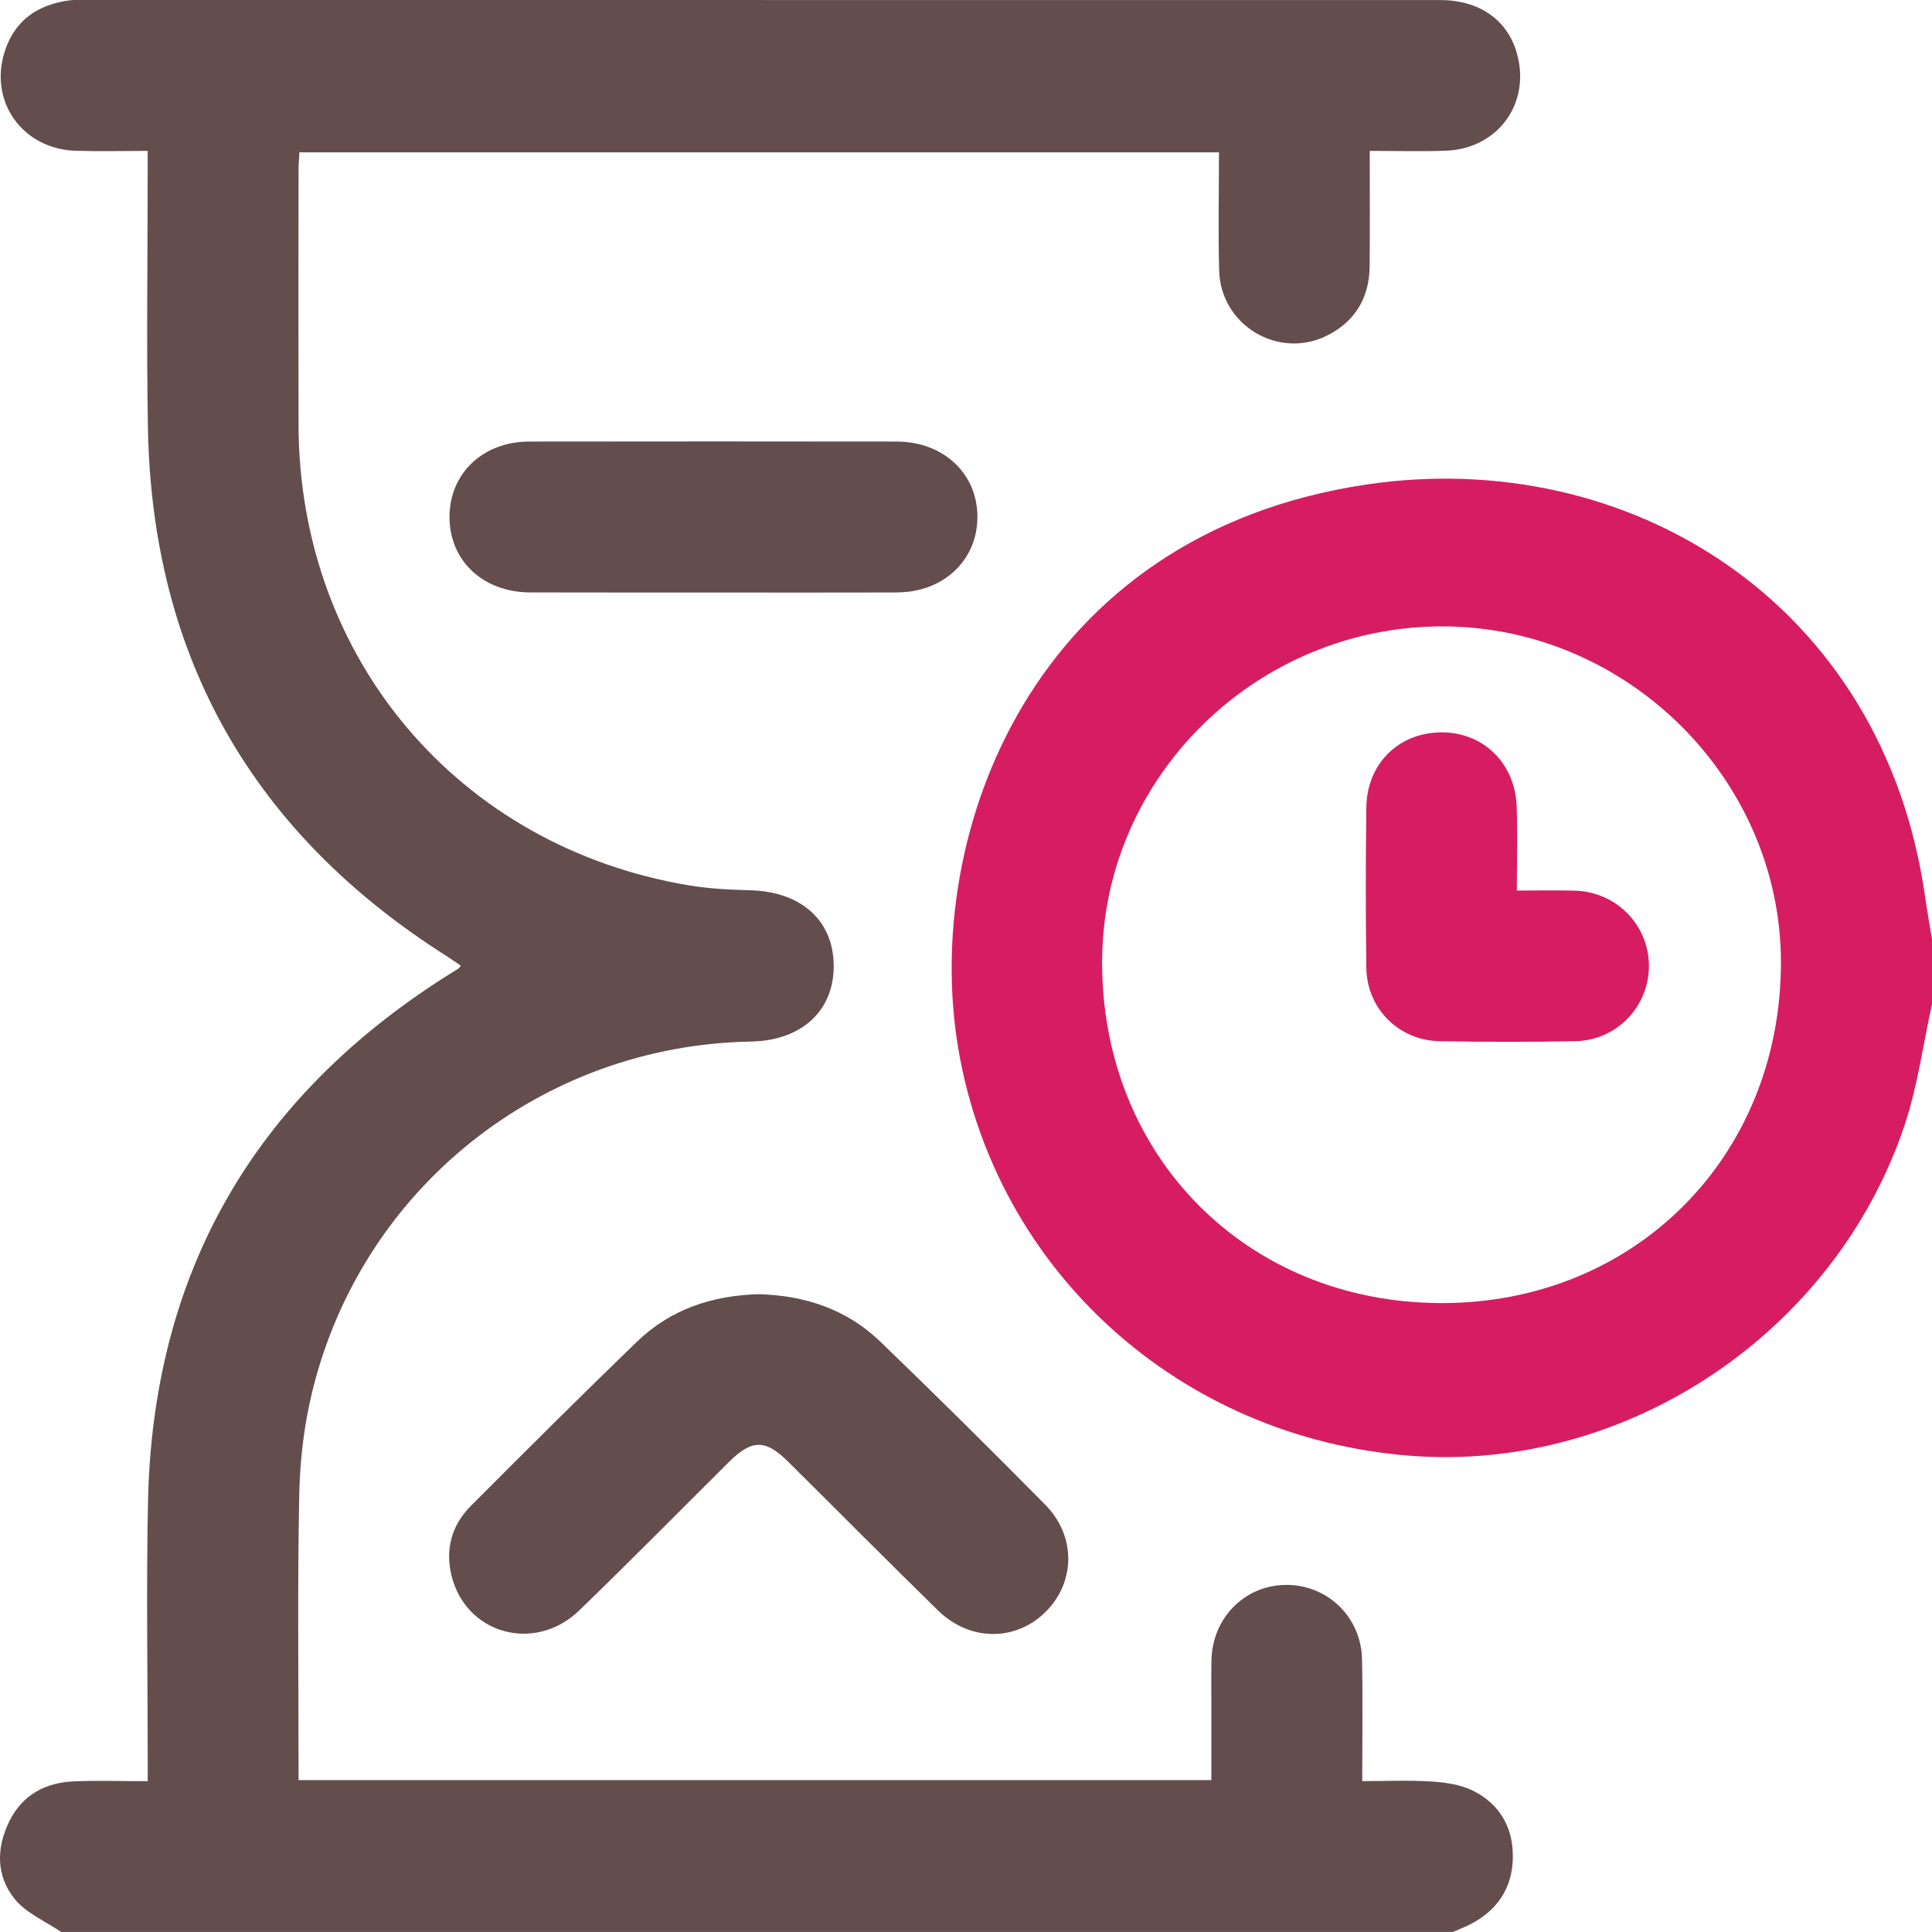 <svg width="80" height="80" viewBox="0 0 80 80" fill="none" xmlns="http://www.w3.org/2000/svg">
<g clip-path="url(#clip0_88_117)">
<path d="M62.642 76.955C62.675 75.706 62.118 74.713 61.002 74.153C60.49 73.897 59.862 73.807 59.28 73.769C58.335 73.709 57.381 73.752 56.407 73.752C56.407 71.984 56.434 70.344 56.399 68.705C56.361 66.939 54.944 65.599 53.218 65.628C51.522 65.657 50.201 67.004 50.164 68.747C50.151 69.346 50.16 69.945 50.16 70.544C50.16 71.6 50.16 72.657 50.16 73.711H12.362C12.362 73.473 12.362 73.27 12.362 73.068C12.362 69.344 12.316 65.62 12.391 61.896C12.418 60.477 12.589 59.03 12.923 57.65C14.97 49.2 22.418 43.282 31.1 43.128C33.189 43.09 34.535 41.855 34.522 39.984C34.512 38.112 33.174 36.922 31.069 36.864C30.211 36.841 29.347 36.799 28.504 36.657C18.985 35.058 12.385 27.262 12.362 17.605C12.354 14.09 12.36 10.575 12.362 7.058C12.362 6.807 12.385 6.555 12.397 6.308H50.475C50.475 7.98 50.439 9.594 50.483 11.205C50.545 13.487 52.97 14.917 54.988 13.877C56.129 13.289 56.701 12.31 56.714 11.03C56.73 9.452 56.718 7.876 56.718 6.248C57.836 6.248 58.848 6.277 59.858 6.241C62.041 6.168 63.416 4.246 62.798 2.165C62.402 0.812 61.242 0.002 59.633 0.002C40.866 9.66613e-05 22.096 9.66612e-05 3.327 9.66612e-05C3.17 9.66612e-05 3.014 -0.004 2.859 0.017C1.564 0.194 0.618 0.837 0.201 2.113C-0.479 4.196 0.927 6.175 3.141 6.244C4.118 6.273 5.096 6.248 6.115 6.248V7.214C6.115 10.704 6.064 14.194 6.125 17.683C6.288 27.233 10.48 34.524 18.536 39.617C18.72 39.734 18.897 39.863 19.081 39.986C19.02 40.066 19.01 40.091 18.989 40.103C18.814 40.214 18.637 40.321 18.461 40.433C10.496 45.491 6.329 52.722 6.129 62.174C6.054 65.739 6.117 69.308 6.117 72.876C6.117 73.151 6.117 73.427 6.117 73.755C5.025 73.755 4.038 73.721 3.053 73.763C1.883 73.813 0.938 74.318 0.397 75.395C-0.16 76.506 -0.168 77.677 0.612 78.637C1.088 79.224 1.881 79.553 2.53 79.998H60.165C60.401 79.896 60.641 79.802 60.87 79.687C61.989 79.119 62.611 78.199 62.644 76.953L62.642 76.955Z" fill="#634D4D"/>
<path d="M79.717 37.15C77.985 24.911 67.401 18.457 56.588 20.062C42.737 22.116 38.176 34.53 39.68 43.418C41.243 52.649 48.857 59.527 58.37 60.278C67.31 60.984 75.994 55.212 78.874 46.562C79.41 44.95 79.633 43.232 80.003 41.565V38.907C79.907 38.321 79.8 37.738 79.717 37.15ZM59.652 53.958C51.616 53.93 45.615 47.871 45.636 39.807C45.656 32.165 52.056 25.898 59.795 25.938C67.42 25.978 73.757 32.309 73.745 39.874C73.73 47.923 67.666 53.983 59.652 53.958Z" fill="#D61D62"/>
<path d="M36.457 55.559C35.067 54.216 33.335 53.642 31.422 53.59C29.5 53.64 27.768 54.212 26.379 55.554C24.058 57.794 21.773 60.074 19.495 62.359C18.706 63.15 18.43 64.142 18.695 65.236C19.282 67.661 22.145 68.463 23.983 66.686C26.078 64.662 28.123 62.585 30.191 60.531C31.132 59.598 31.695 59.593 32.632 60.522C34.702 62.574 36.753 64.645 38.838 66.682C40.165 67.981 42.072 67.977 43.314 66.726C44.535 65.495 44.559 63.601 43.282 62.309C41.035 60.032 38.759 57.779 36.457 55.559Z" fill="#634D4D"/>
<path d="M37.16 24.529C39.062 24.523 40.459 23.206 40.473 21.429C40.486 19.622 39.077 18.286 37.128 18.284C32.058 18.277 26.987 18.277 21.916 18.284C20.003 18.286 18.624 19.594 18.613 21.383C18.603 23.208 19.991 24.525 21.95 24.531C23.21 24.535 24.473 24.535 25.733 24.535C26.993 24.535 28.256 24.535 29.516 24.535C32.064 24.535 34.614 24.542 37.162 24.533L37.16 24.529Z" fill="#634D4D"/>
<path d="M29.517 24.531C32.065 24.531 34.615 24.537 37.163 24.529C34.615 24.537 32.067 24.531 29.517 24.531Z" fill="#634D4D"/>
<path d="M65.203 36.88C64.45 36.859 63.696 36.876 62.809 36.876C62.809 35.655 62.845 34.515 62.801 33.378C62.73 31.562 61.372 30.286 59.615 30.326C57.879 30.366 56.6 31.645 56.577 33.438C56.547 35.651 56.547 37.864 56.577 40.074C56.6 41.765 57.918 43.084 59.617 43.113C61.489 43.147 63.362 43.149 65.236 43.113C66.951 43.08 68.287 41.671 68.278 39.982C68.27 38.291 66.926 36.928 65.203 36.88Z" fill="#D61D62"/>
</g>
<defs>
<clipPath id="clip0_88_117">
<rect width="80" height="80" fill="white"/>
</clipPath>
</defs>
</svg>
